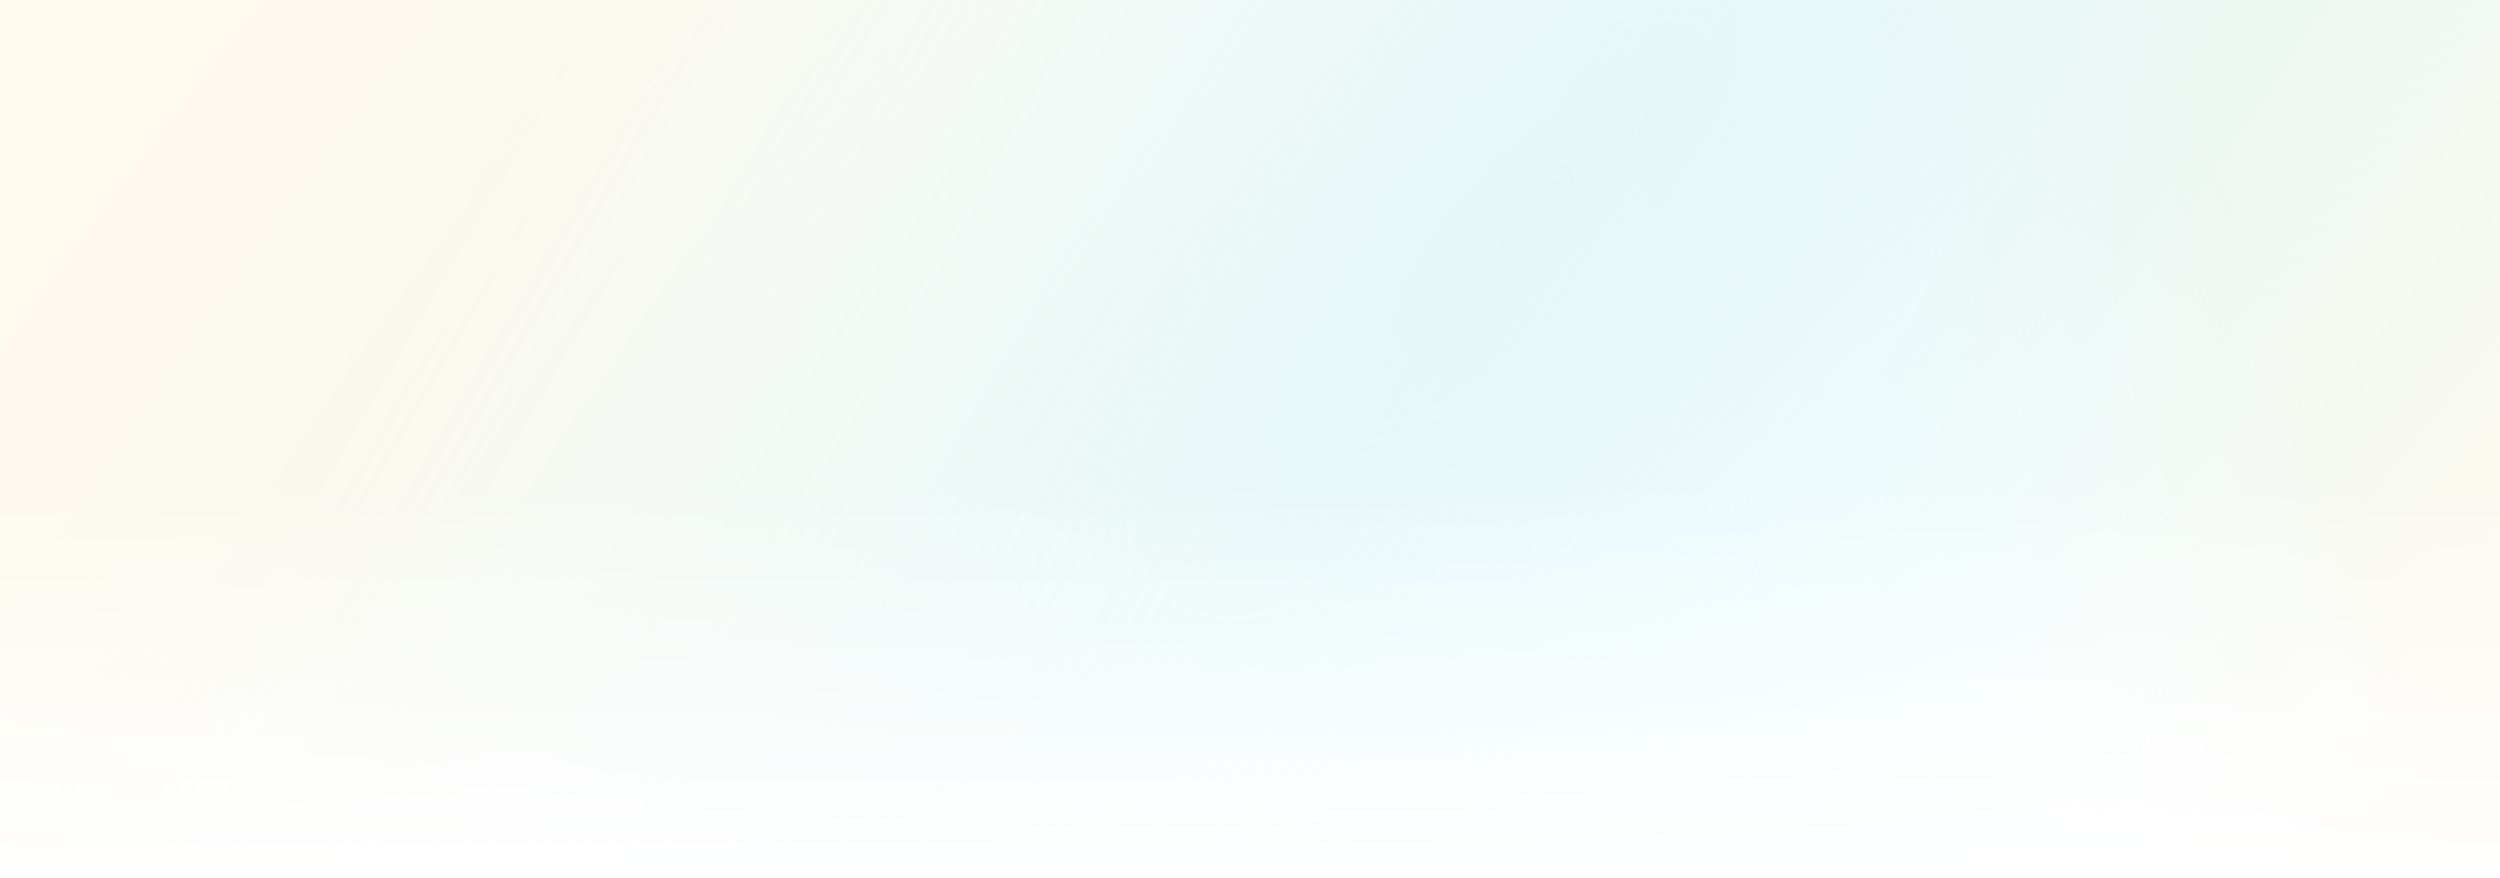 <svg width="1512" height="531" viewBox="0 0 1512 531" fill="none" xmlns="http://www.w3.org/2000/svg">
<path d="M0 0H1512V531H0V0Z" fill="white"/>
<path d="M0 0H1512V531H0V0Z" fill="url(#paint0_linear_116_230)" fill-opacity="0.4"/>
<path d="M0 0H1512V531H0V0Z" fill="url(#paint1_radial_116_230)" fill-opacity="0.6"/>
<path d="M0 0H1512V531H0V0Z" fill="url(#paint2_linear_116_230)" fill-opacity="0.4"/>
<path d="M0 0H1512V531H0V0Z" fill="white" fill-opacity="0.5"/>
<path d="M1512 531H0L2.0894e-05 292L1512 292V531Z" fill="url(#paint3_linear_116_230)"/>
<defs>
<linearGradient id="paint0_linear_116_230" x1="1452.5" y1="408.5" x2="1053" y2="555" gradientUnits="userSpaceOnUse">
<stop stop-color="#FCE0AB"/>
<stop offset="1" stop-color="white" stop-opacity="0"/>
</linearGradient>
<radialGradient id="paint1_radial_116_230" cx="0" cy="0" r="1" gradientUnits="userSpaceOnUse" gradientTransform="translate(921 135) rotate(43.415) scale(677.314 1928.62)">
<stop stop-color="#91E1ED"/>
<stop offset="1" stop-color="#A9F3FE" stop-opacity="0"/>
</radialGradient>
<linearGradient id="paint2_linear_116_230" x1="288.5" y1="109" x2="1053" y2="555" gradientUnits="userSpaceOnUse">
<stop stop-color="#FCE0AB"/>
<stop offset="1" stop-color="white" stop-opacity="0"/>
</linearGradient>
<linearGradient id="paint3_linear_116_230" x1="756" y1="531" x2="756" y2="292" gradientUnits="userSpaceOnUse">
<stop stop-color="white"/>
<stop offset="1" stop-color="white" stop-opacity="0"/>
</linearGradient>
</defs>
</svg>
